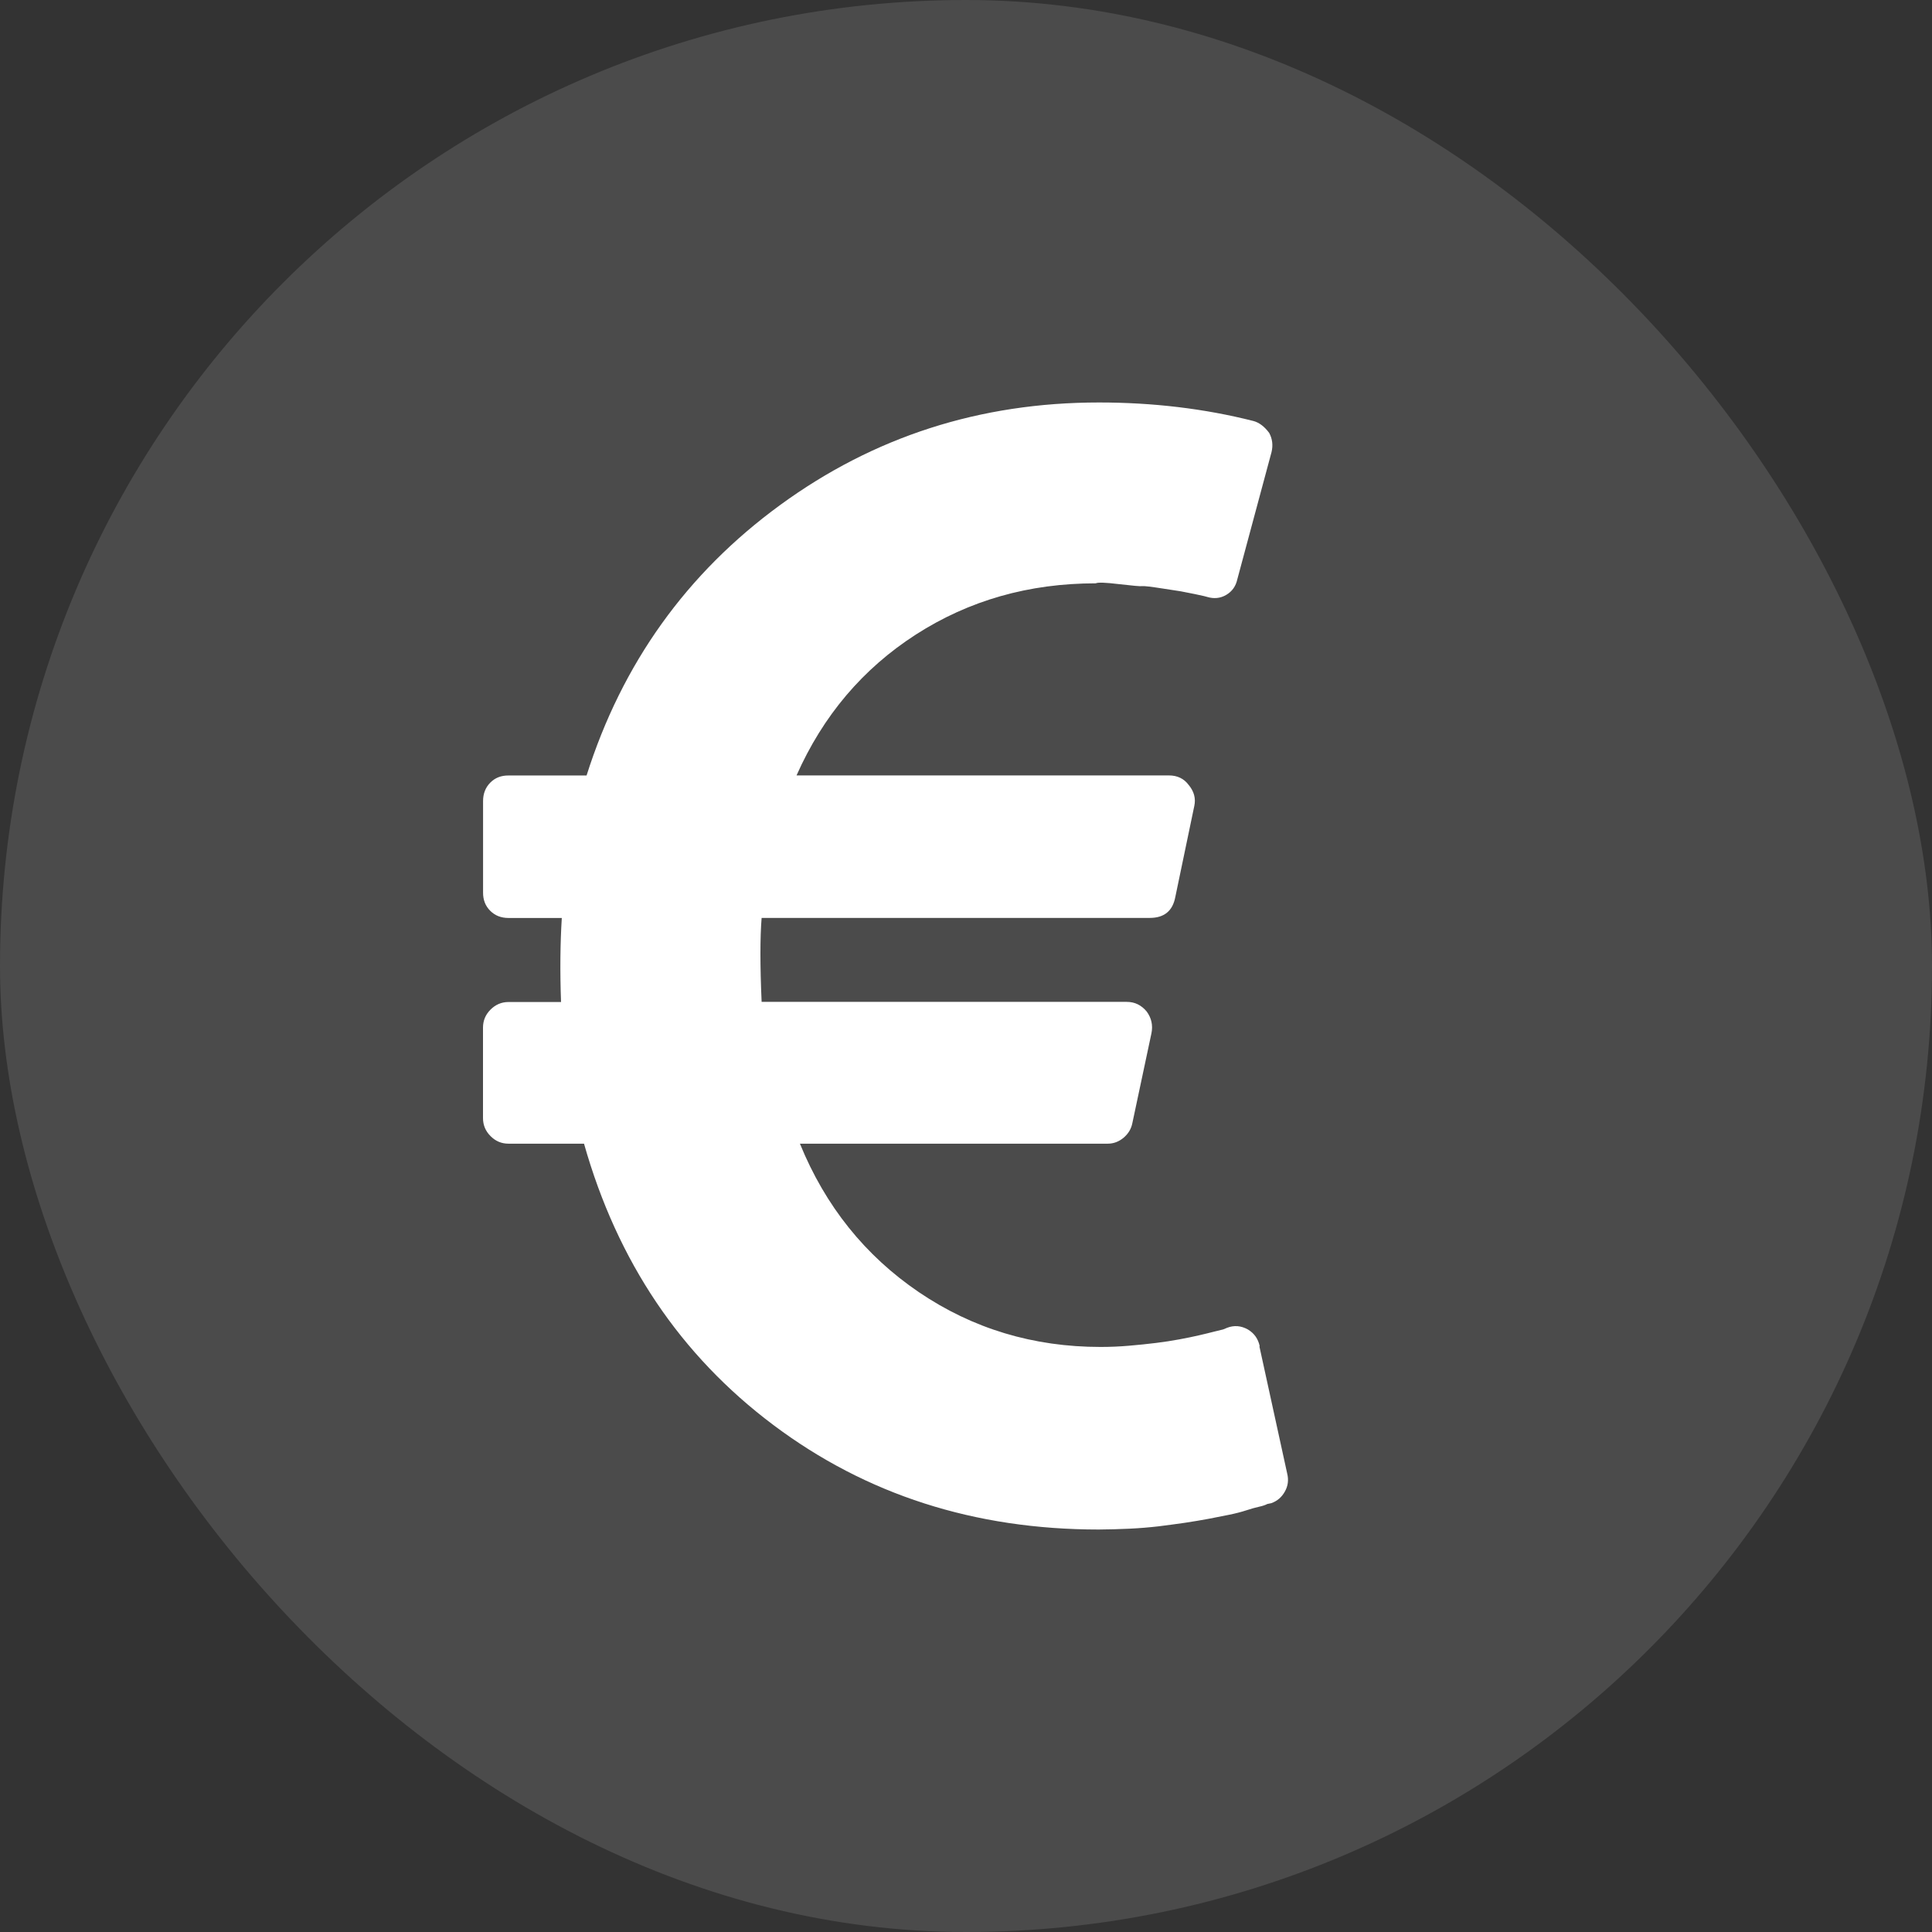 <svg width="28" height="28" viewBox="0 0 28 28" fill="none" xmlns="http://www.w3.org/2000/svg">
<rect x="0" y="0" width="28" height="28" fill="#333333" stroke="none"/>
<g clip-path="url(#clip0_3962_21906)">
<g clip-path="url(#clip1_3962_21906)">
<path d="M14 28C21.732 28 28 21.732 28 14C28 6.268 21.732 0 14 0C6.268 0 0 6.268 0 14C0 21.732 6.268 28 14 28Z" fill="white" fill-opacity="0.12"/>
<path d="M18.252 19.512L18.655 21.356C18.678 21.449 18.667 21.536 18.621 21.617C18.576 21.698 18.511 21.754 18.425 21.785L18.367 21.797C18.337 21.813 18.297 21.826 18.247 21.837C18.196 21.848 18.135 21.865 18.062 21.889C17.989 21.913 17.907 21.934 17.814 21.953C17.722 21.972 17.624 21.991 17.52 22.011C17.417 22.03 17.302 22.05 17.175 22.069C17.048 22.087 16.919 22.105 16.788 22.121C16.657 22.136 16.517 22.148 16.368 22.155C16.218 22.162 16.07 22.166 15.923 22.167C14.125 22.167 12.553 21.662 11.208 20.652C9.863 19.643 8.948 18.284 8.464 16.575H7.369C7.269 16.575 7.182 16.539 7.109 16.465C7.036 16.392 7 16.305 7 16.204V14.893C7 14.792 7.036 14.705 7.109 14.632C7.182 14.559 7.269 14.522 7.369 14.522H8.131C8.115 14.081 8.119 13.675 8.142 13.304H7.37C7.263 13.304 7.175 13.27 7.105 13.2C7.035 13.131 7 13.042 7.001 12.933V11.61C7.001 11.502 7.036 11.413 7.105 11.343C7.174 11.273 7.262 11.238 7.37 11.239H8.501C9.016 9.615 9.951 8.308 11.308 7.318C12.665 6.328 14.204 5.833 15.926 5.833C16.711 5.833 17.456 5.922 18.164 6.101C18.248 6.123 18.325 6.181 18.394 6.274C18.44 6.359 18.452 6.452 18.428 6.552L17.932 8.396C17.91 8.497 17.856 8.572 17.771 8.622C17.687 8.671 17.595 8.681 17.495 8.651L17.45 8.639C17.419 8.632 17.375 8.622 17.317 8.61L17.114 8.57C17.114 8.57 17.028 8.556 16.855 8.53C16.682 8.503 16.582 8.491 16.555 8.495C16.529 8.499 16.417 8.489 16.22 8.466C16.023 8.442 15.91 8.438 15.881 8.454C14.912 8.454 14.044 8.701 13.274 9.196C12.505 9.691 11.928 10.372 11.544 11.238H16.94C17.063 11.238 17.159 11.284 17.228 11.377C17.305 11.47 17.332 11.571 17.309 11.679L17.033 13.002C16.995 13.202 16.872 13.303 16.664 13.303H11.038C11.015 13.589 11.015 13.995 11.038 14.52H16.331C16.446 14.52 16.542 14.567 16.619 14.66C16.687 14.753 16.711 14.857 16.688 14.973L16.412 16.272C16.396 16.358 16.354 16.429 16.285 16.488C16.216 16.546 16.139 16.575 16.055 16.575H11.593C11.962 17.48 12.537 18.197 13.317 18.727C14.097 19.256 14.975 19.521 15.951 19.521C16.09 19.521 16.229 19.515 16.366 19.503C16.504 19.491 16.633 19.478 16.753 19.463C16.873 19.448 16.986 19.431 17.092 19.411C17.199 19.391 17.293 19.372 17.374 19.353C17.456 19.334 17.527 19.317 17.588 19.301L17.727 19.267L17.785 19.243C17.885 19.205 17.985 19.212 18.084 19.267C18.177 19.322 18.234 19.403 18.257 19.511L18.252 19.512Z" fill="white"/>
</g>
</g>
<defs>
<clipPath id="clip0_3962_21906">
<rect width="28" height="28" rx="14" fill="white"/>
</clipPath>
<clipPath id="clip1_3962_21906">
<rect width="28" height="28" fill="white"/>
</clipPath>
</defs>
</svg>

